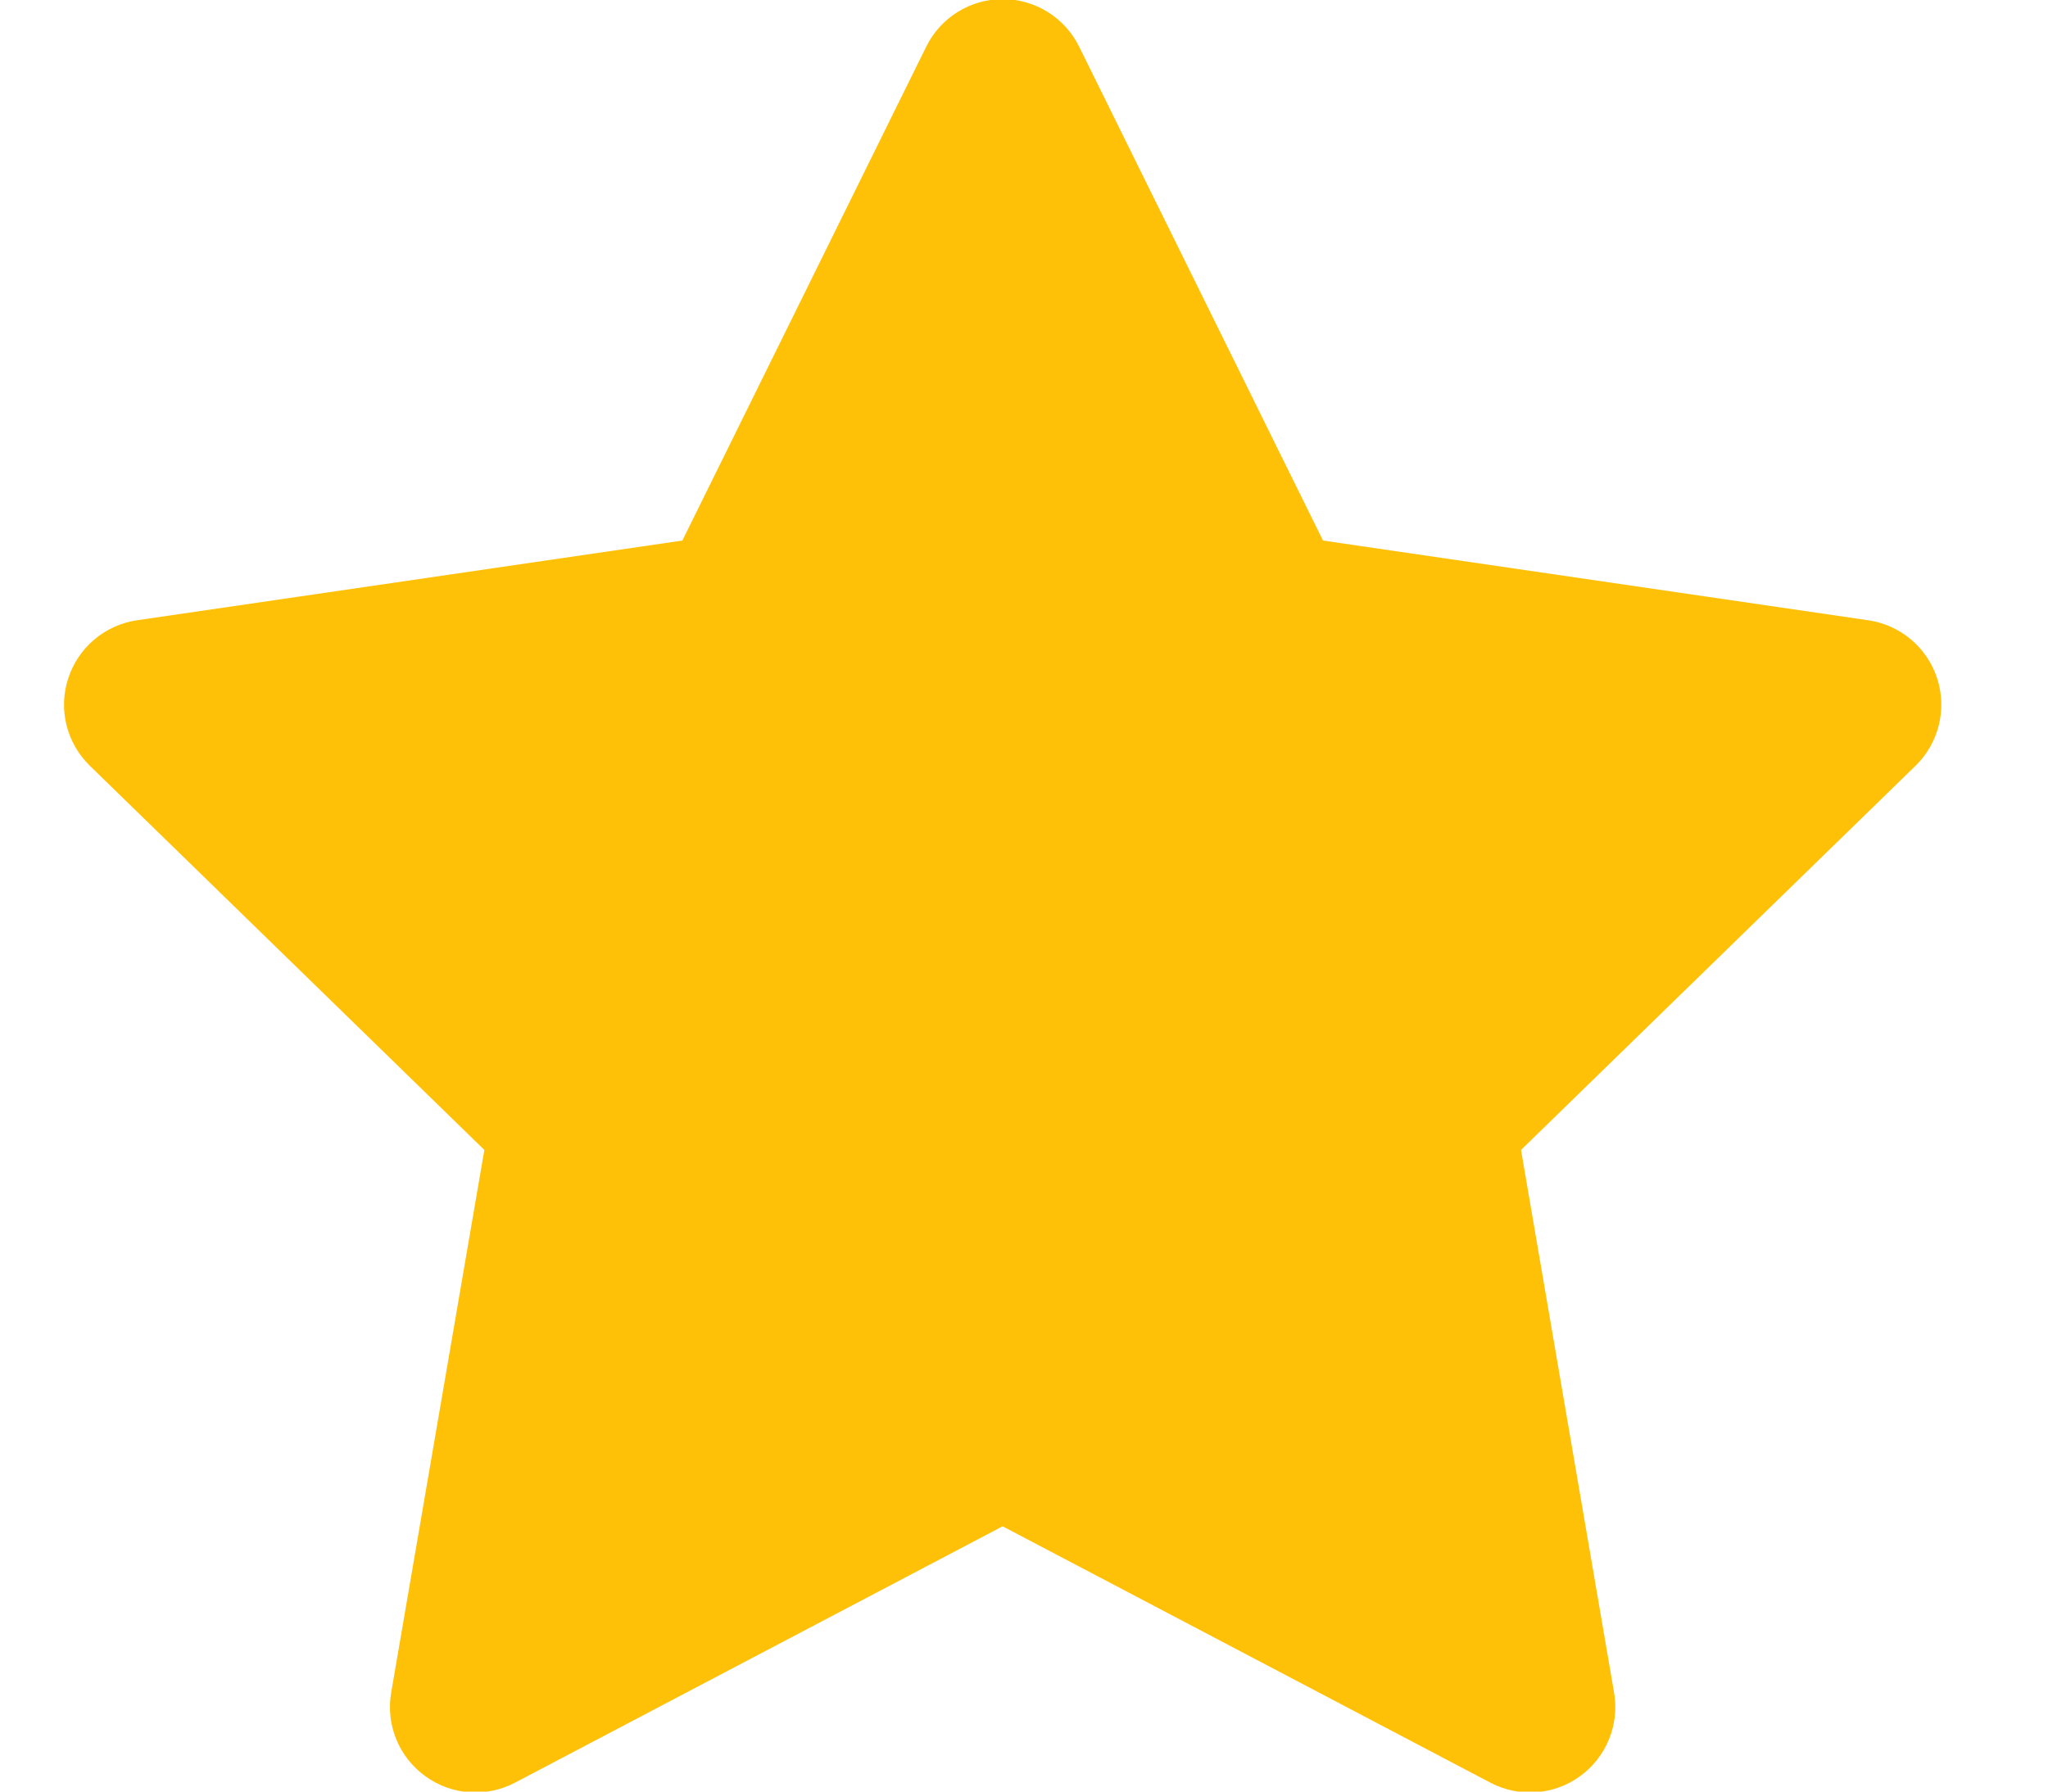 <svg width="16" height="14" viewBox="0 0 16 14" fill="none" xmlns="http://www.w3.org/2000/svg">
<path d="M8.431 0.365C8.319 0.137 8.087 -0.007 7.833 -0.007C7.58 -0.007 7.348 0.137 7.236 0.365L5.331 4.224L1.07 4.847C0.819 4.884 0.611 5.06 0.533 5.301C0.454 5.542 0.52 5.807 0.702 5.984L3.784 8.986L3.056 13.227C3.013 13.477 3.116 13.73 3.322 13.879C3.527 14.029 3.799 14.048 4.024 13.93L7.833 11.927L11.643 13.93C11.868 14.048 12.14 14.029 12.345 13.879C12.55 13.73 12.653 13.477 12.61 13.227L11.883 8.986L14.965 5.984C15.147 5.807 15.212 5.542 15.134 5.301C15.056 5.06 14.848 4.884 14.596 4.847L10.336 4.224L8.431 0.365Z" fill="#FFC107"/>
</svg>
